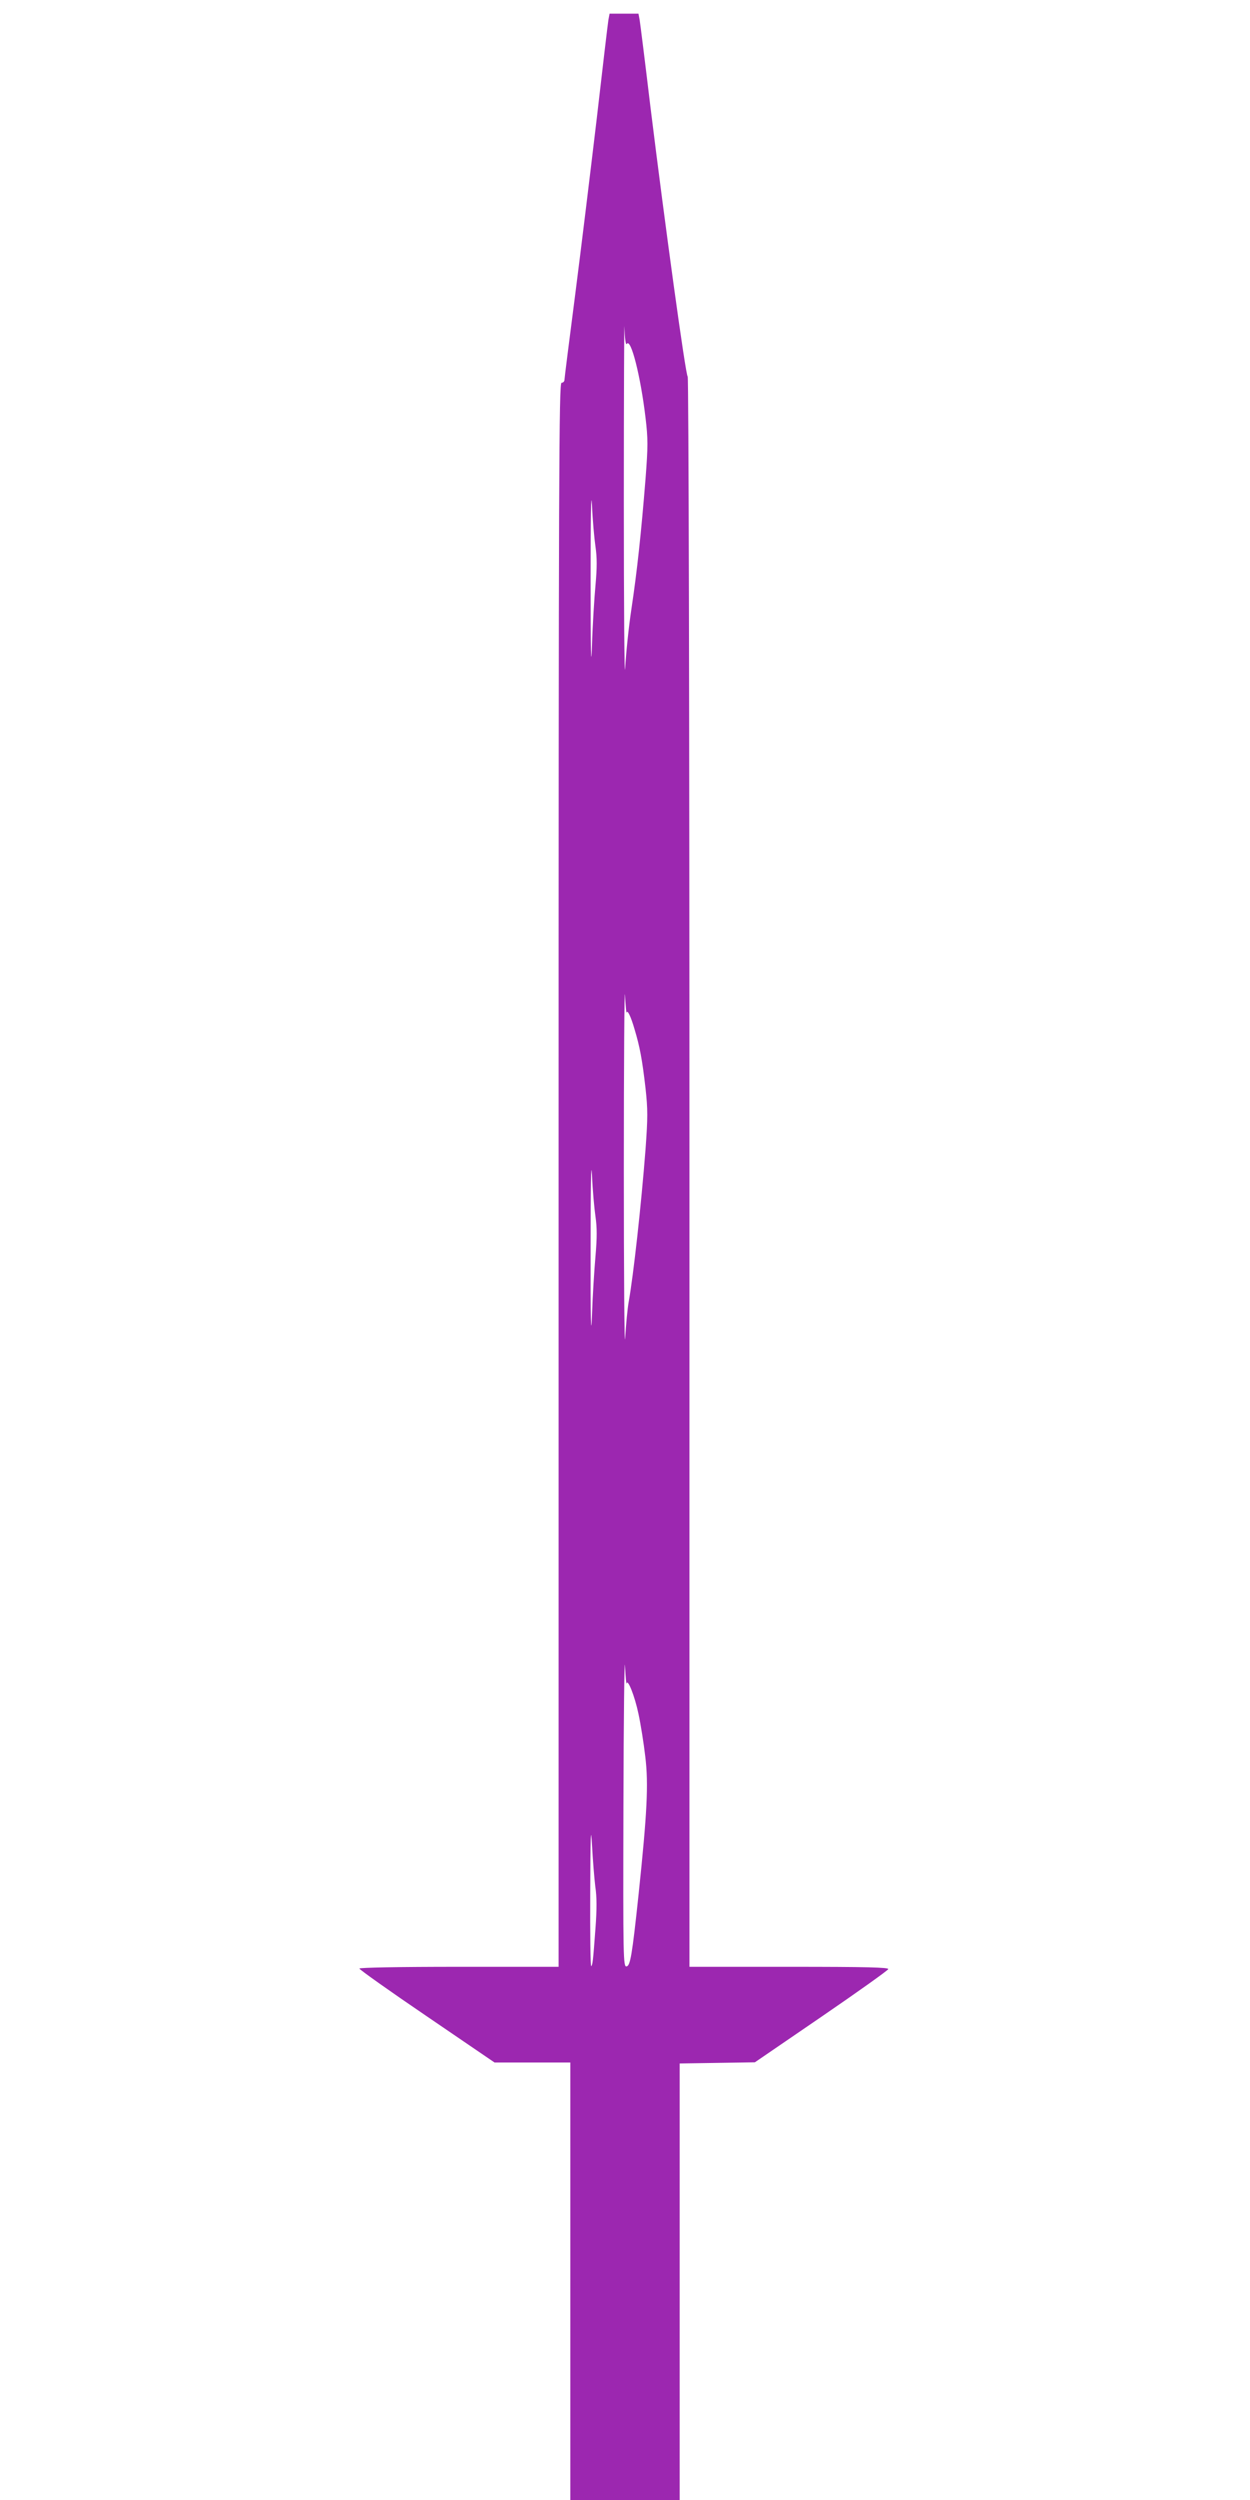 <?xml version="1.0" standalone="no"?>
<!DOCTYPE svg PUBLIC "-//W3C//DTD SVG 20010904//EN"
 "http://www.w3.org/TR/2001/REC-SVG-20010904/DTD/svg10.dtd">
<svg version="1.0" xmlns="http://www.w3.org/2000/svg"
 width="640pt" height="1280pt" viewBox="0 0 640 1280"
 preserveAspectRatio="xMidYMid meet">
<g transform="translate(0,1280) scale(0.1,-0.1)"
fill="#9c27b0" stroke="none">
<path d="M3115 12698 c-3 -18 -30 -247 -60 -508 -31 -261 -80 -665 -110 -898
-30 -232 -55 -429 -55 -437 0 -8 -7 -15 -15 -15 -13 0 -15 -457 -15 -4055 l0
-4055 -510 0 c-307 0 -510 -4 -510 -9 0 -5 156 -116 346 -245 l346 -236 194 0
194 0 0 -1120 0 -1120 280 0 280 0 0 1118 0 1117 192 3 193 3 339 232 c187
128 341 238 344 245 3 9 -107 12 -507 12 l-511 0 0 4069 c0 2357 -4 4071 -9
4073 -10 3 -116 774 -191 1383 -27 226 -52 425 -55 443 l-6 32 -74 0 -74 0 -6
-32z m94 -1659 c21 33 71 -166 96 -377 13 -108 13 -147 0 -315 -22 -275 -43
-471 -72 -664 -14 -92 -28 -229 -32 -303 -4 -74 -7 311 -7 855 0 545 2 945 3
890 2 -60 7 -94 12 -86z m-160 -1039 c8 -56 8 -106 0 -195 -6 -66 -15 -205
-18 -310 -5 -135 -7 -37 -7 335 0 320 2 470 7 385 3 -77 12 -174 18 -215z
m159 -2385 c4 18 22 -19 41 -85 27 -90 39 -154 56 -301 12 -110 12 -149 0
-315 -22 -285 -62 -645 -86 -779 -6 -33 -14 -116 -18 -185 -4 -69 -7 321 -7
865 0 545 3 945 6 890 3 -55 7 -95 8 -90z m-159 -1045 c8 -56 8 -107 0 -200
-6 -69 -15 -206 -18 -305 -5 -126 -8 -25 -7 340 0 319 2 466 7 380 3 -77 12
-174 18 -215z m159 -2390 c5 29 42 -64 61 -155 11 -51 27 -150 35 -220 17
-140 9 -289 -34 -700 -34 -321 -43 -369 -62 -373 -17 -3 -18 41 -16 820 1 453
5 776 8 718 3 -58 7 -98 8 -90z m-160 -1040 c8 -52 8 -116 1 -210 -13 -178
-15 -189 -22 -197 -4 -3 -6 167 -5 378 1 292 3 351 9 244 4 -77 12 -174 17
-215z"/>
</g>
</svg>
